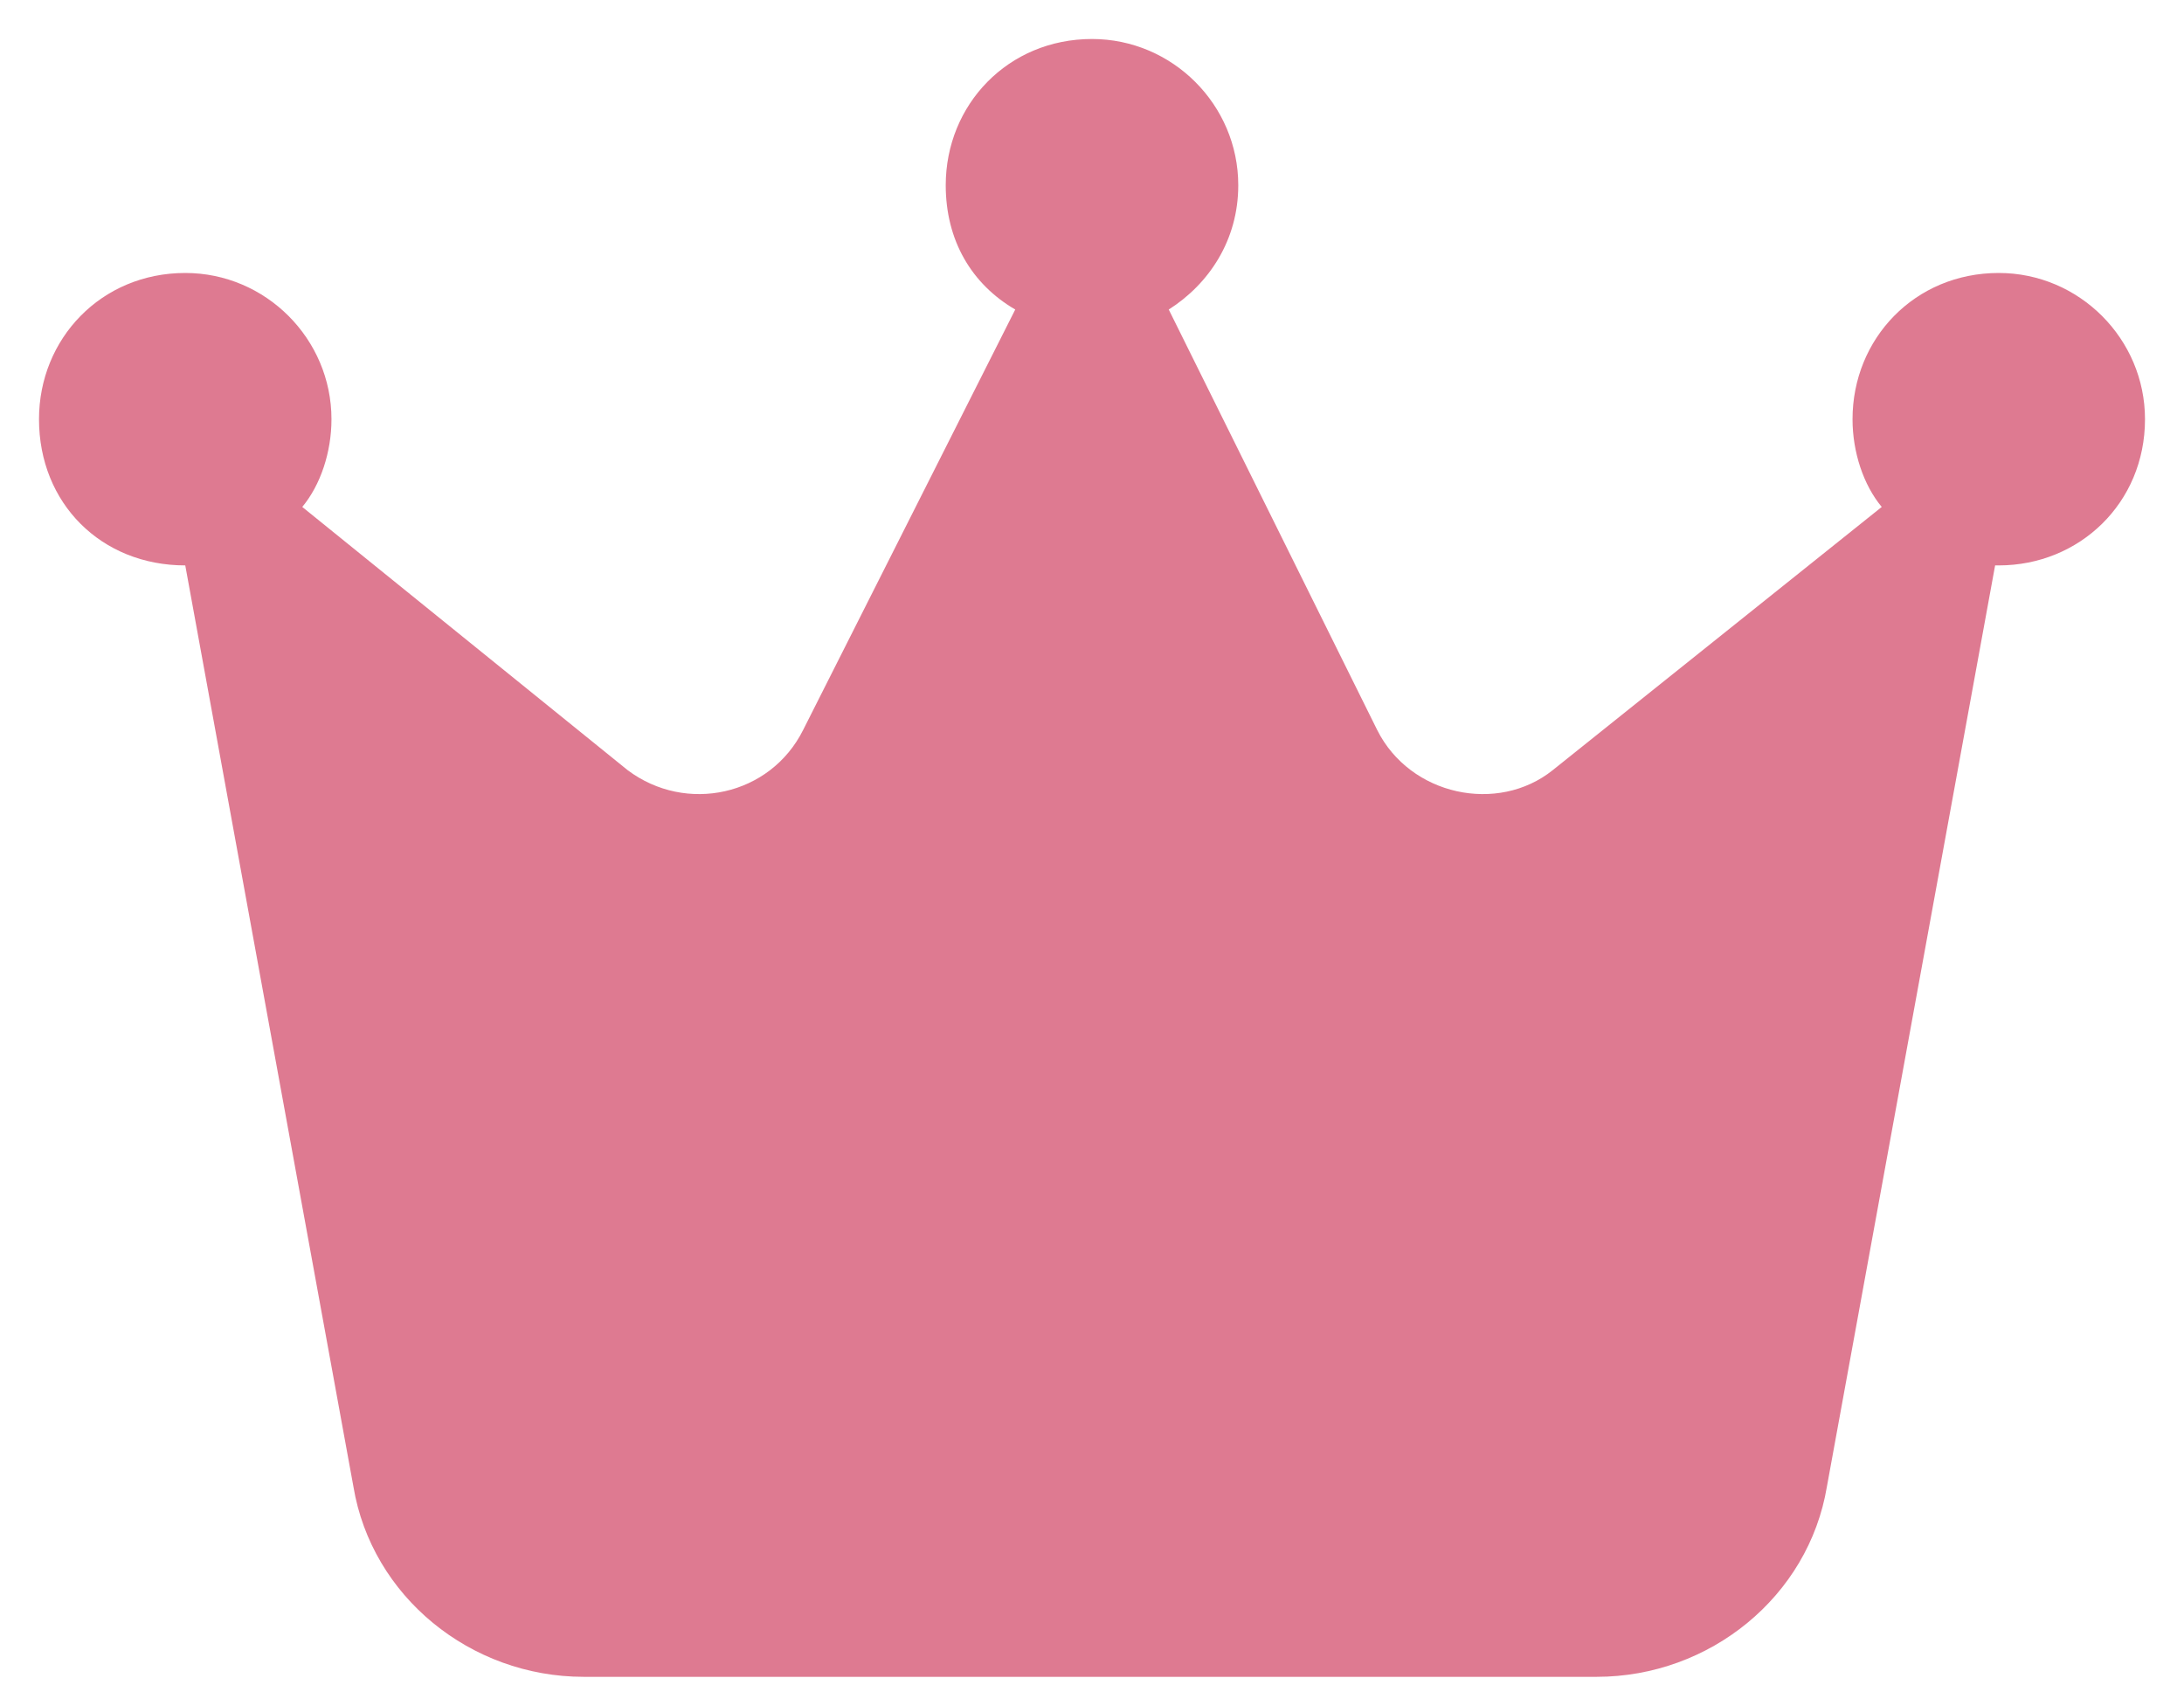 <svg width="35" height="27" viewBox="0 0 35 27" fill="none" xmlns="http://www.w3.org/2000/svg">
<path d="M18.73 4.961L22.07 11.699C22.598 12.754 24.004 13.047 24.883 12.344L30.156 8.125C29.863 7.773 29.688 7.246 29.688 6.719C29.688 5.43 30.684 4.375 32.031 4.375C33.32 4.375 34.375 5.43 34.375 6.719C34.375 8.066 33.32 9.062 32.031 9.062C31.973 9.062 31.973 9.062 31.973 9.062L29.277 23.828C28.984 25.586 27.402 26.875 25.586 26.875H9.355C7.539 26.875 5.957 25.586 5.664 23.828L2.969 9.062C1.621 9.062 0.625 8.066 0.625 6.719C0.625 5.43 1.621 4.375 2.969 4.375C4.258 4.375 5.312 5.43 5.312 6.719C5.312 7.246 5.137 7.773 4.844 8.125L10.059 12.344C10.996 13.047 12.344 12.754 12.871 11.699L16.27 4.961C15.566 4.551 15.156 3.848 15.156 2.969C15.156 1.68 16.152 0.625 17.5 0.625C18.789 0.625 19.844 1.68 19.844 2.969C19.844 3.848 19.375 4.551 18.73 4.961Z" fill="#DE7A91"/>
</svg>
